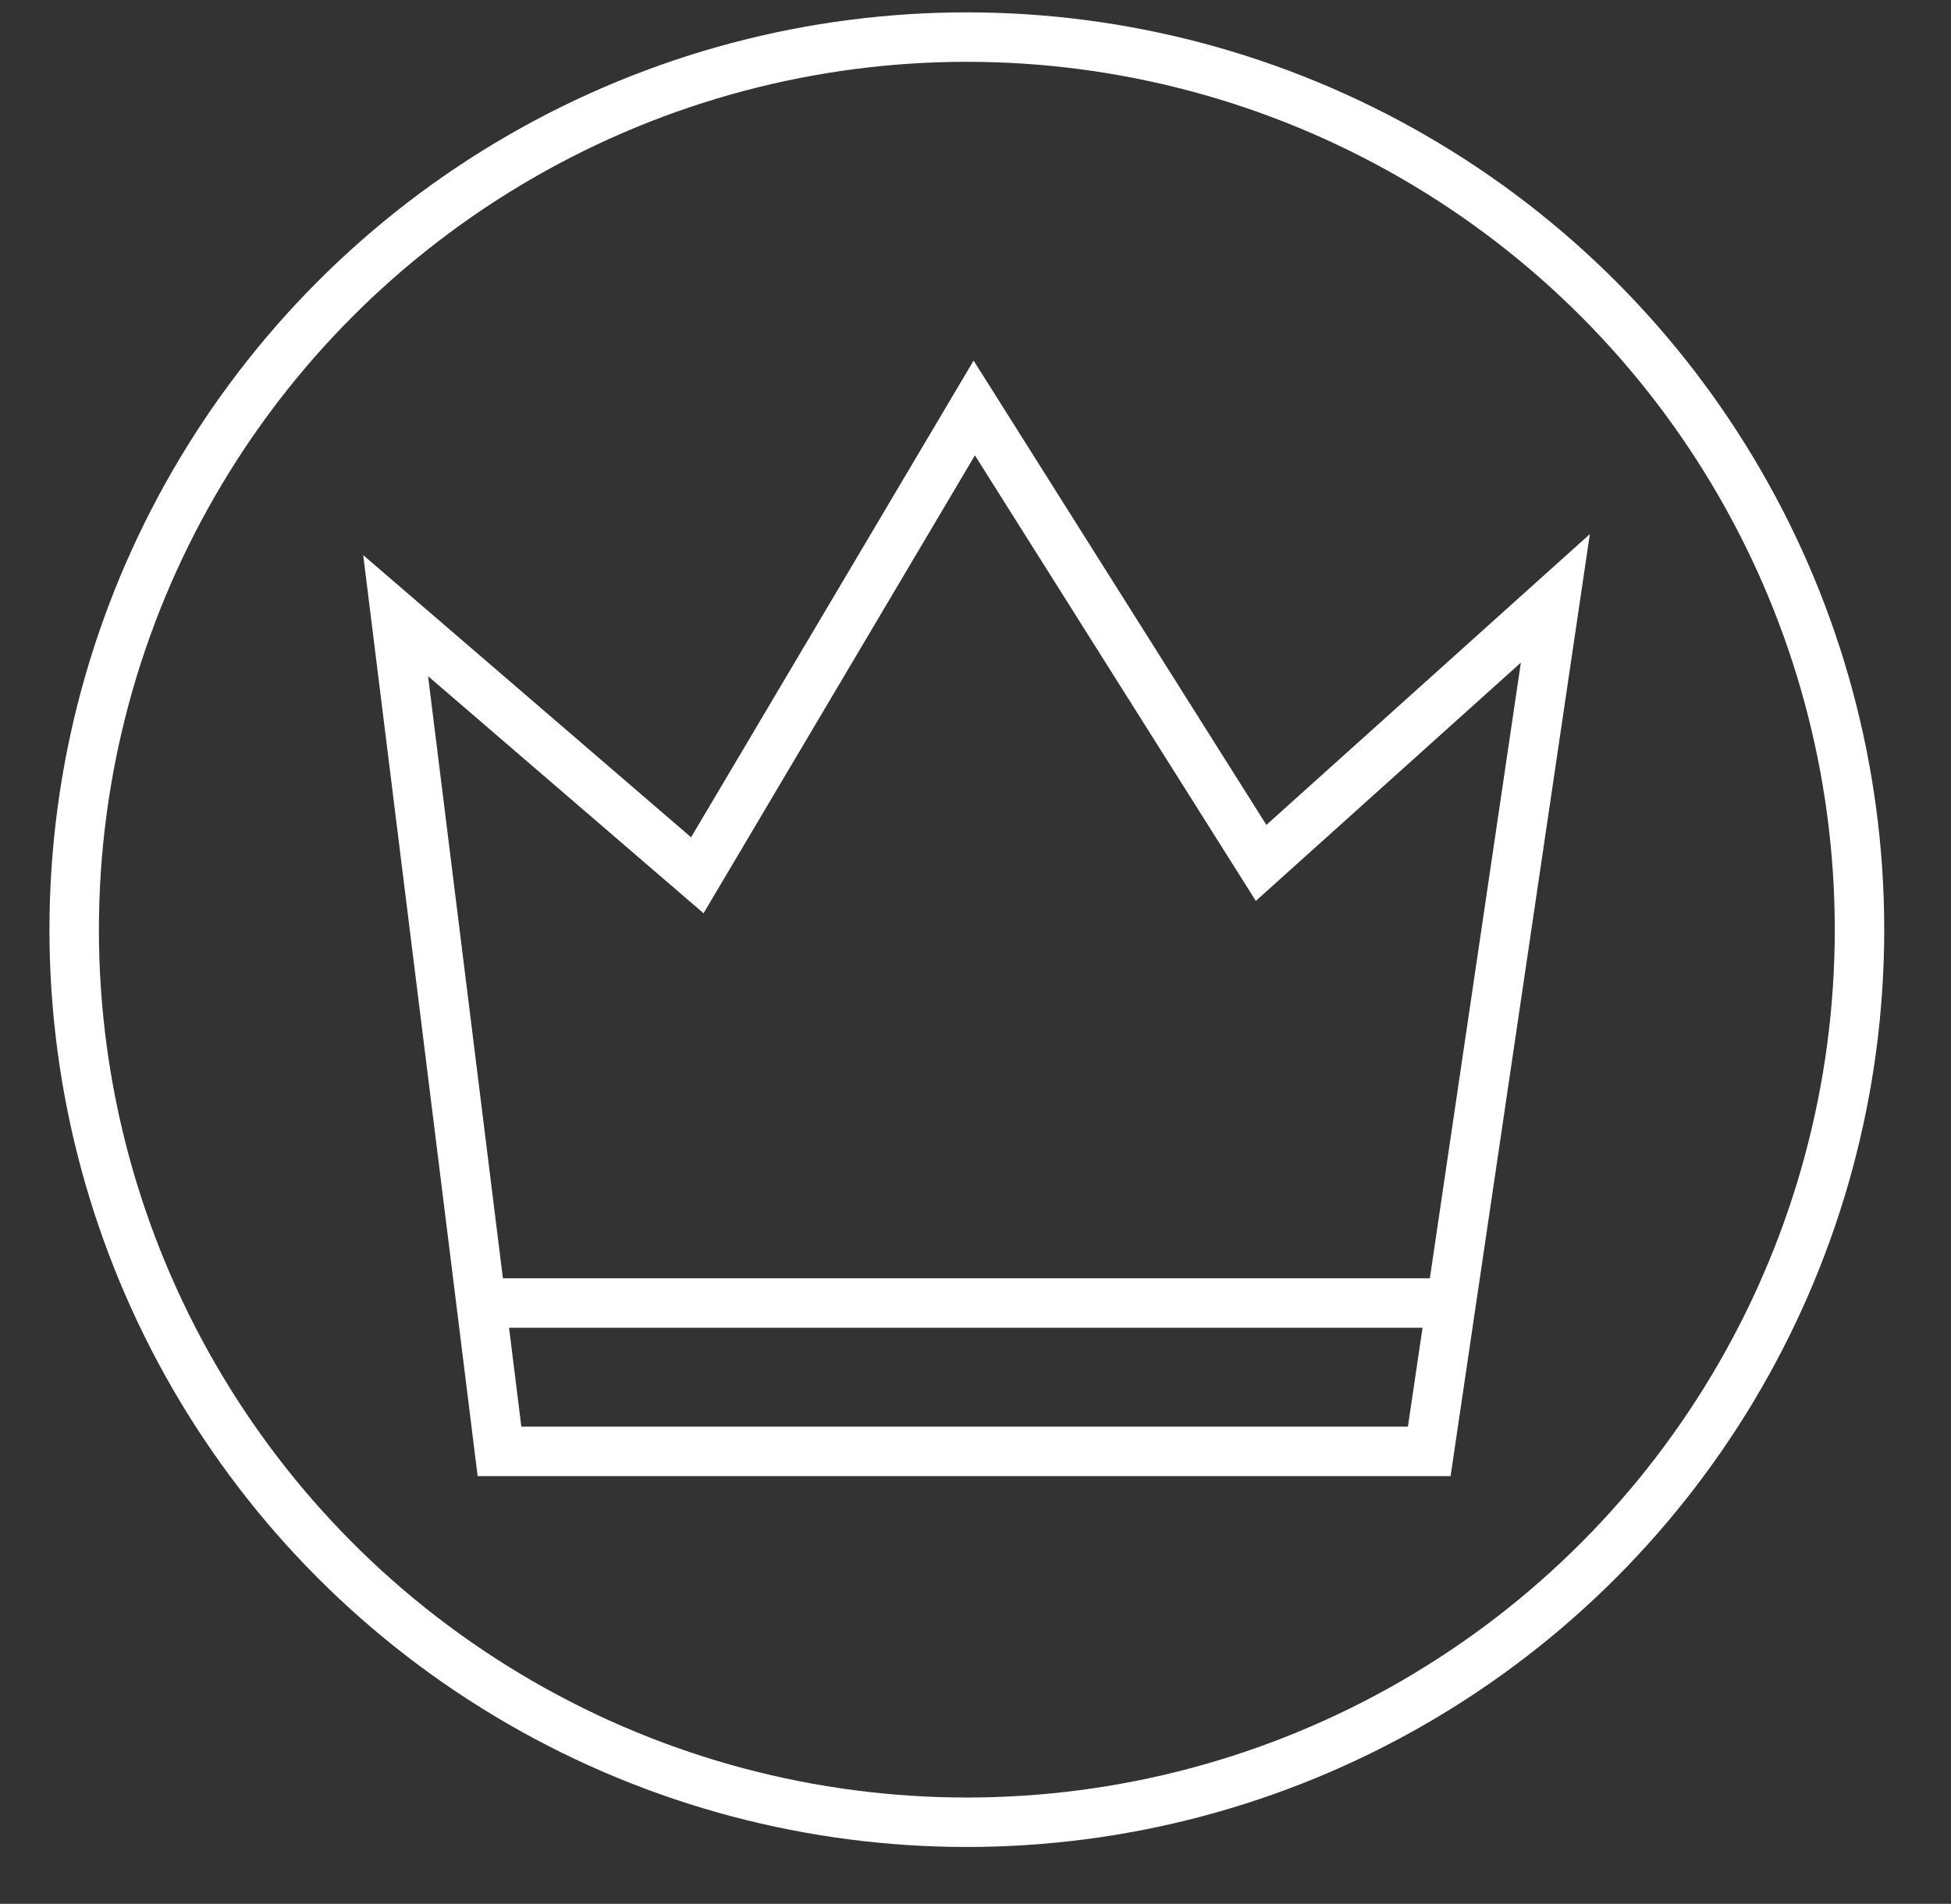 <?xml version="1.0" encoding="utf-8"?>
<!-- Generator: Adobe Illustrator 28.0.0, SVG Export Plug-In . SVG Version: 6.00 Build 0)  -->
<svg version="1.1" id="Layer_1" xmlns="http://www.w3.org/2000/svg" xmlns:xlink="http://www.w3.org/1999/xlink" x="0px" y="0px"
	 viewBox="0 0 78.9 77" style="enable-background:new 0 0 78.9 77;" xml:space="preserve">
<rect x="0" y="0" width="78.9" height="77" fill="#333333" stroke="none"/>
<style type="text/css">
	.st0{fill:none;stroke:#FFFFFF;stroke-width:2;stroke-miterlimit:10;}
</style>
<g>
	<g>
		<circle class="st0" cx="39.1" cy="37.6" r="36.1"/>
	</g>
	<g>
		<polygon class="st0" points="20.2,58.7 57.8,58.7 62.9,24.2 51,34.9 39.4,16.5 28.2,35.4 16,24.9 		"/>
		<line class="st0" x1="19.5" y1="52.7" x2="58.6" y2="52.7"/>
	</g>
</g>
</svg>
